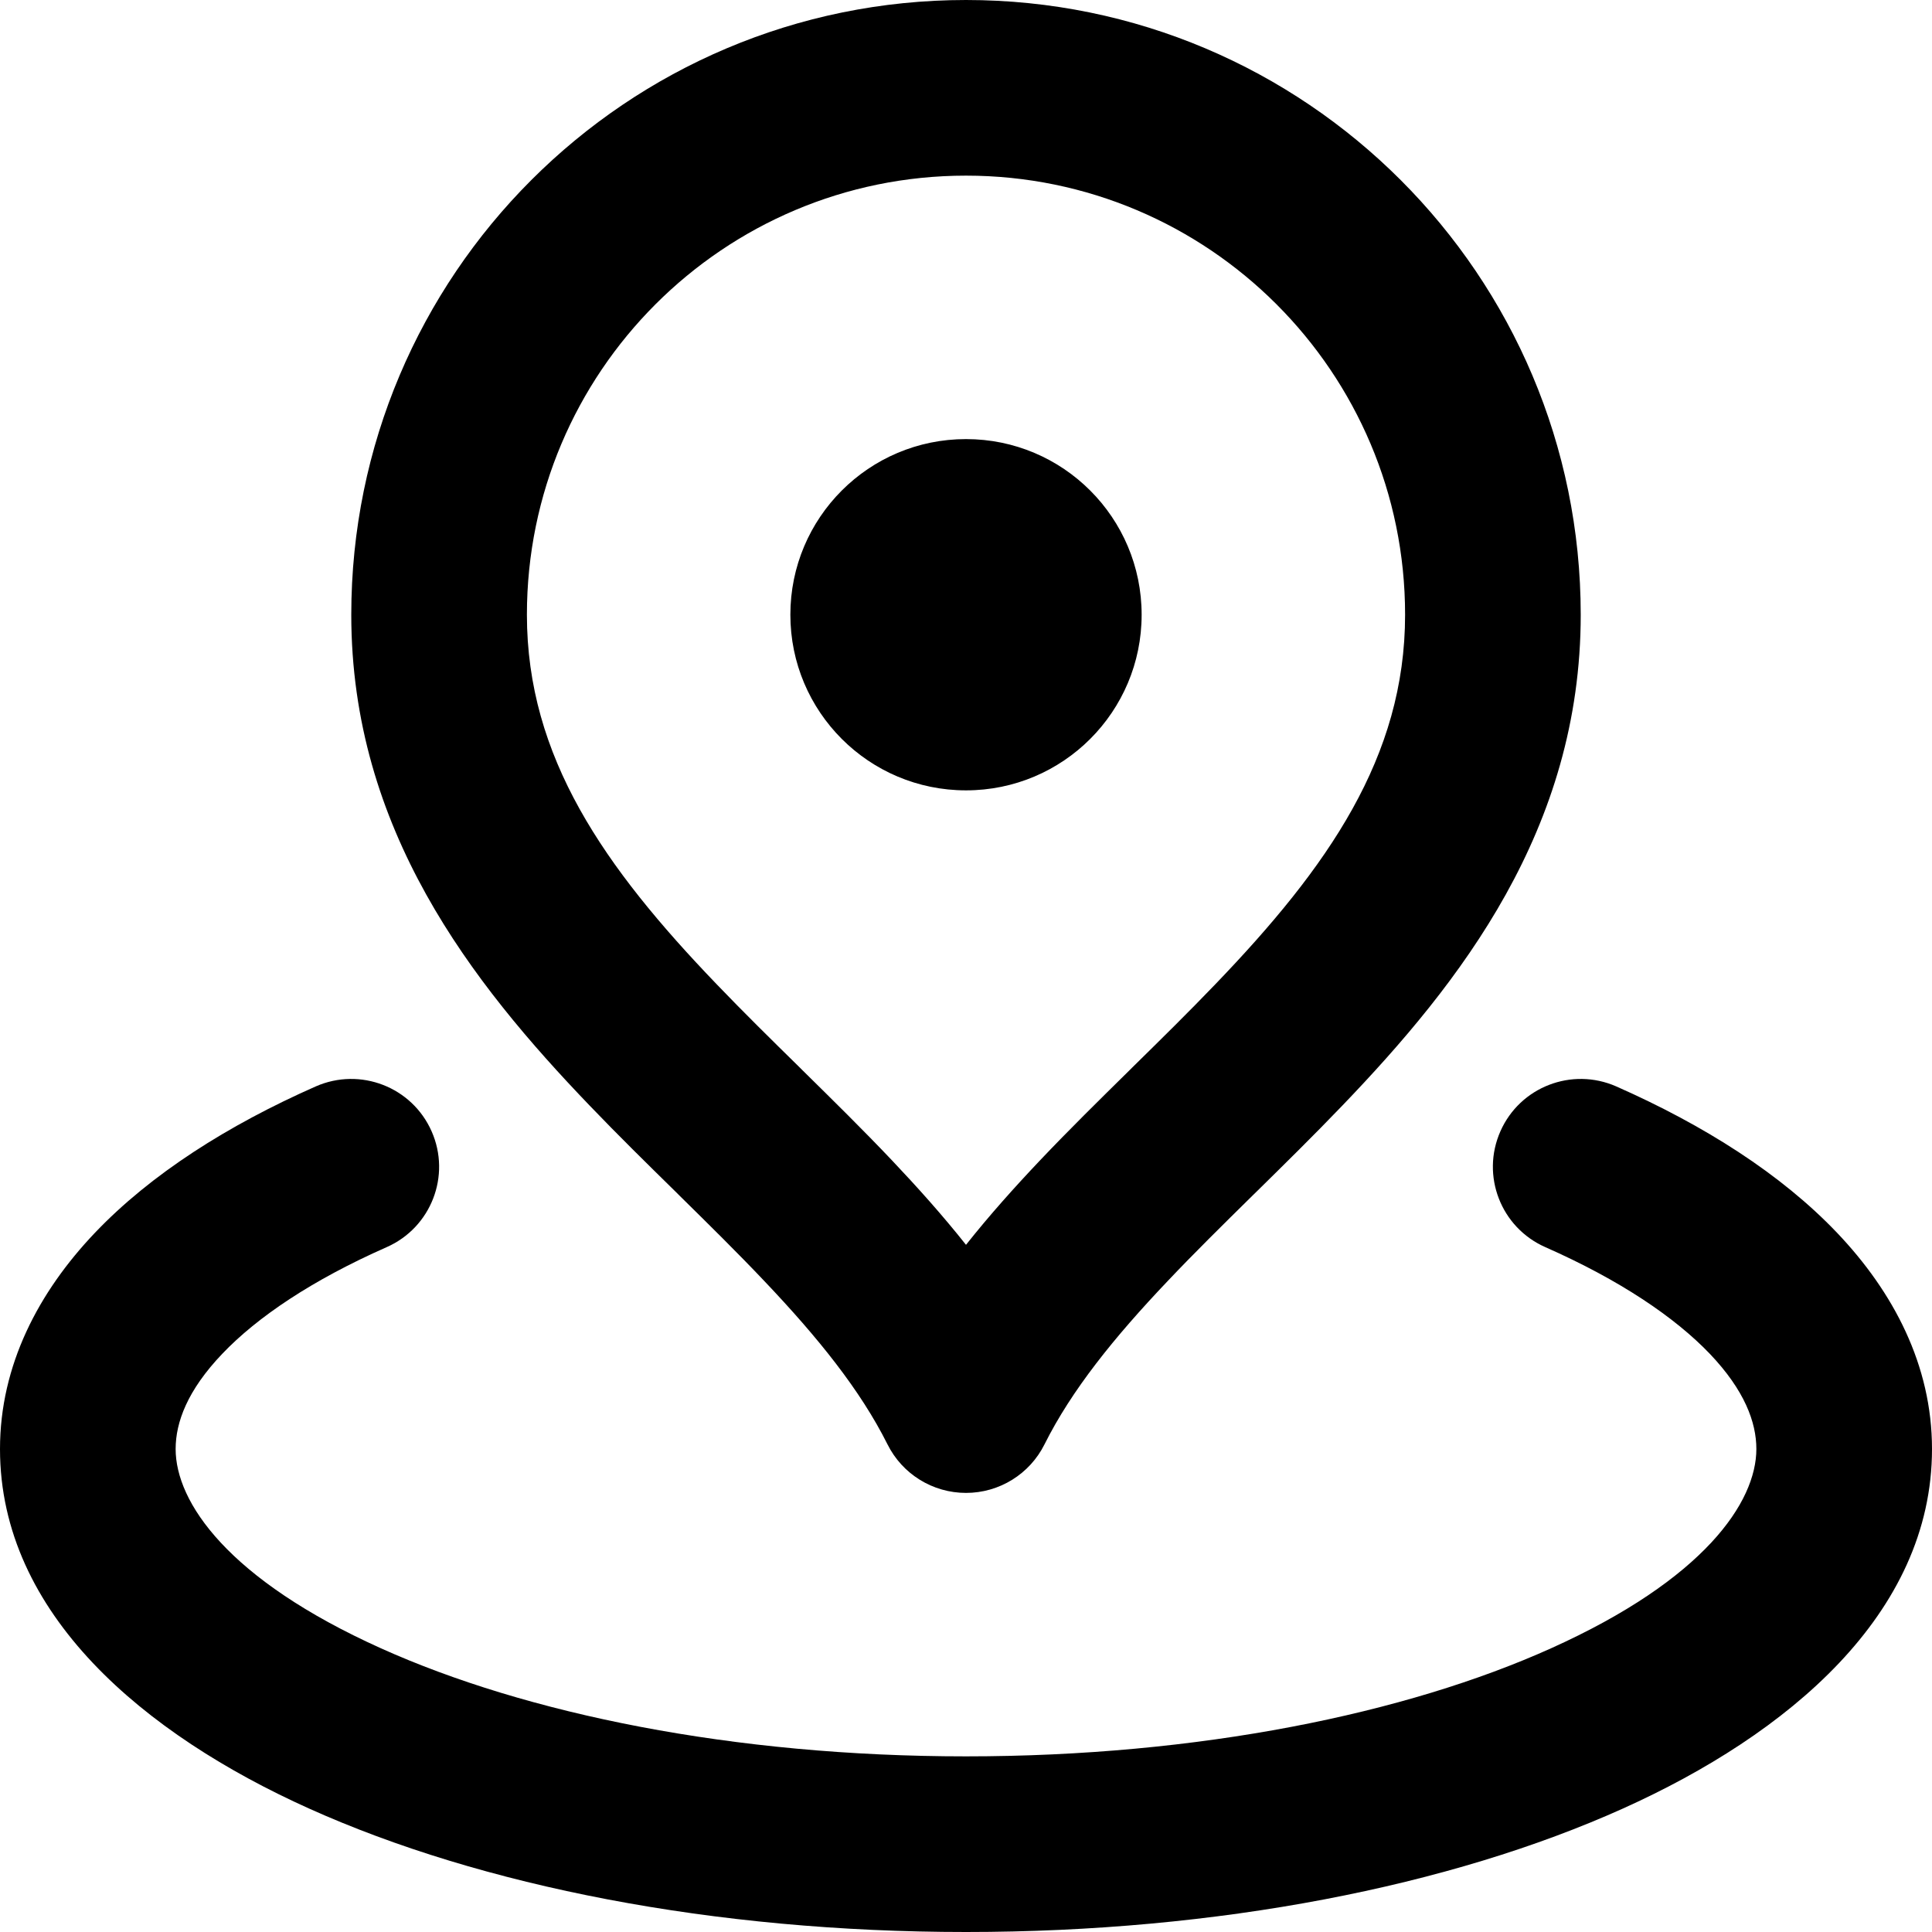 <svg width="22" height="22" viewBox="0 0 22 22" fill="none" xmlns="http://www.w3.org/2000/svg">
<path fill-rule="evenodd" clip-rule="evenodd" d="M11 2C8.239 2 6 4.239 6 7C6 8.622 6.881 9.876 8.159 11.206C8.464 11.524 8.781 11.836 9.108 12.157L9.144 12.193C9.479 12.523 9.825 12.863 10.155 13.211C10.445 13.517 10.732 13.837 11 14.175C11.268 13.837 11.555 13.517 11.845 13.211C12.175 12.863 12.521 12.523 12.856 12.193L12.892 12.157C13.219 11.836 13.536 11.524 13.841 11.206C15.119 9.876 16 8.622 16 7C16 4.239 13.761 2 11 2ZM4 7C4 3.134 7.134 0 11 0C14.866 0 18 3.134 18 7C18 9.442 16.631 11.188 15.284 12.591C14.958 12.931 14.623 13.26 14.301 13.577L14.259 13.618C13.921 13.951 13.598 14.269 13.296 14.588C12.686 15.23 12.203 15.829 11.894 16.447C11.725 16.786 11.379 17 11 17C10.621 17 10.275 16.786 10.106 16.447C9.797 15.829 9.314 15.23 8.704 14.588C8.402 14.269 8.079 13.951 7.741 13.618L7.699 13.576C7.377 13.26 7.042 12.931 6.716 12.591C5.369 11.188 4 9.442 4 7ZM9 7C9 5.895 9.895 5 11 5C12.105 5 13 5.895 13 7C13 8.105 12.105 9 11 9C9.895 9 9 8.105 9 7ZM4.915 12.883C5.138 13.388 4.909 13.978 4.404 14.201C3.555 14.576 2.929 14.998 2.53 15.417C2.134 15.832 2 16.196 2 16.5C2 17.104 2.592 17.984 4.339 18.77C5.992 19.514 8.346 20 11 20C13.653 20 16.008 19.514 17.661 18.77C19.408 17.984 20 17.104 20 16.5C20 16.196 19.866 15.832 19.471 15.417C19.07 14.998 18.445 14.576 17.596 14.201C17.091 13.978 16.862 13.388 17.085 12.883C17.308 12.377 17.898 12.149 18.404 12.371C19.407 12.814 20.281 13.369 20.918 14.037C21.56 14.711 22 15.545 22 16.5C22 18.381 20.354 19.751 18.481 20.594C16.515 21.479 13.869 22 11 22C8.131 22 5.485 21.479 3.519 20.594C1.646 19.751 0 18.381 0 16.5C0 15.545 0.44 14.711 1.082 14.037C1.719 13.369 2.593 12.814 3.596 12.371C4.102 12.149 4.692 12.377 4.915 12.883Z" fill="black"/>
</svg>
